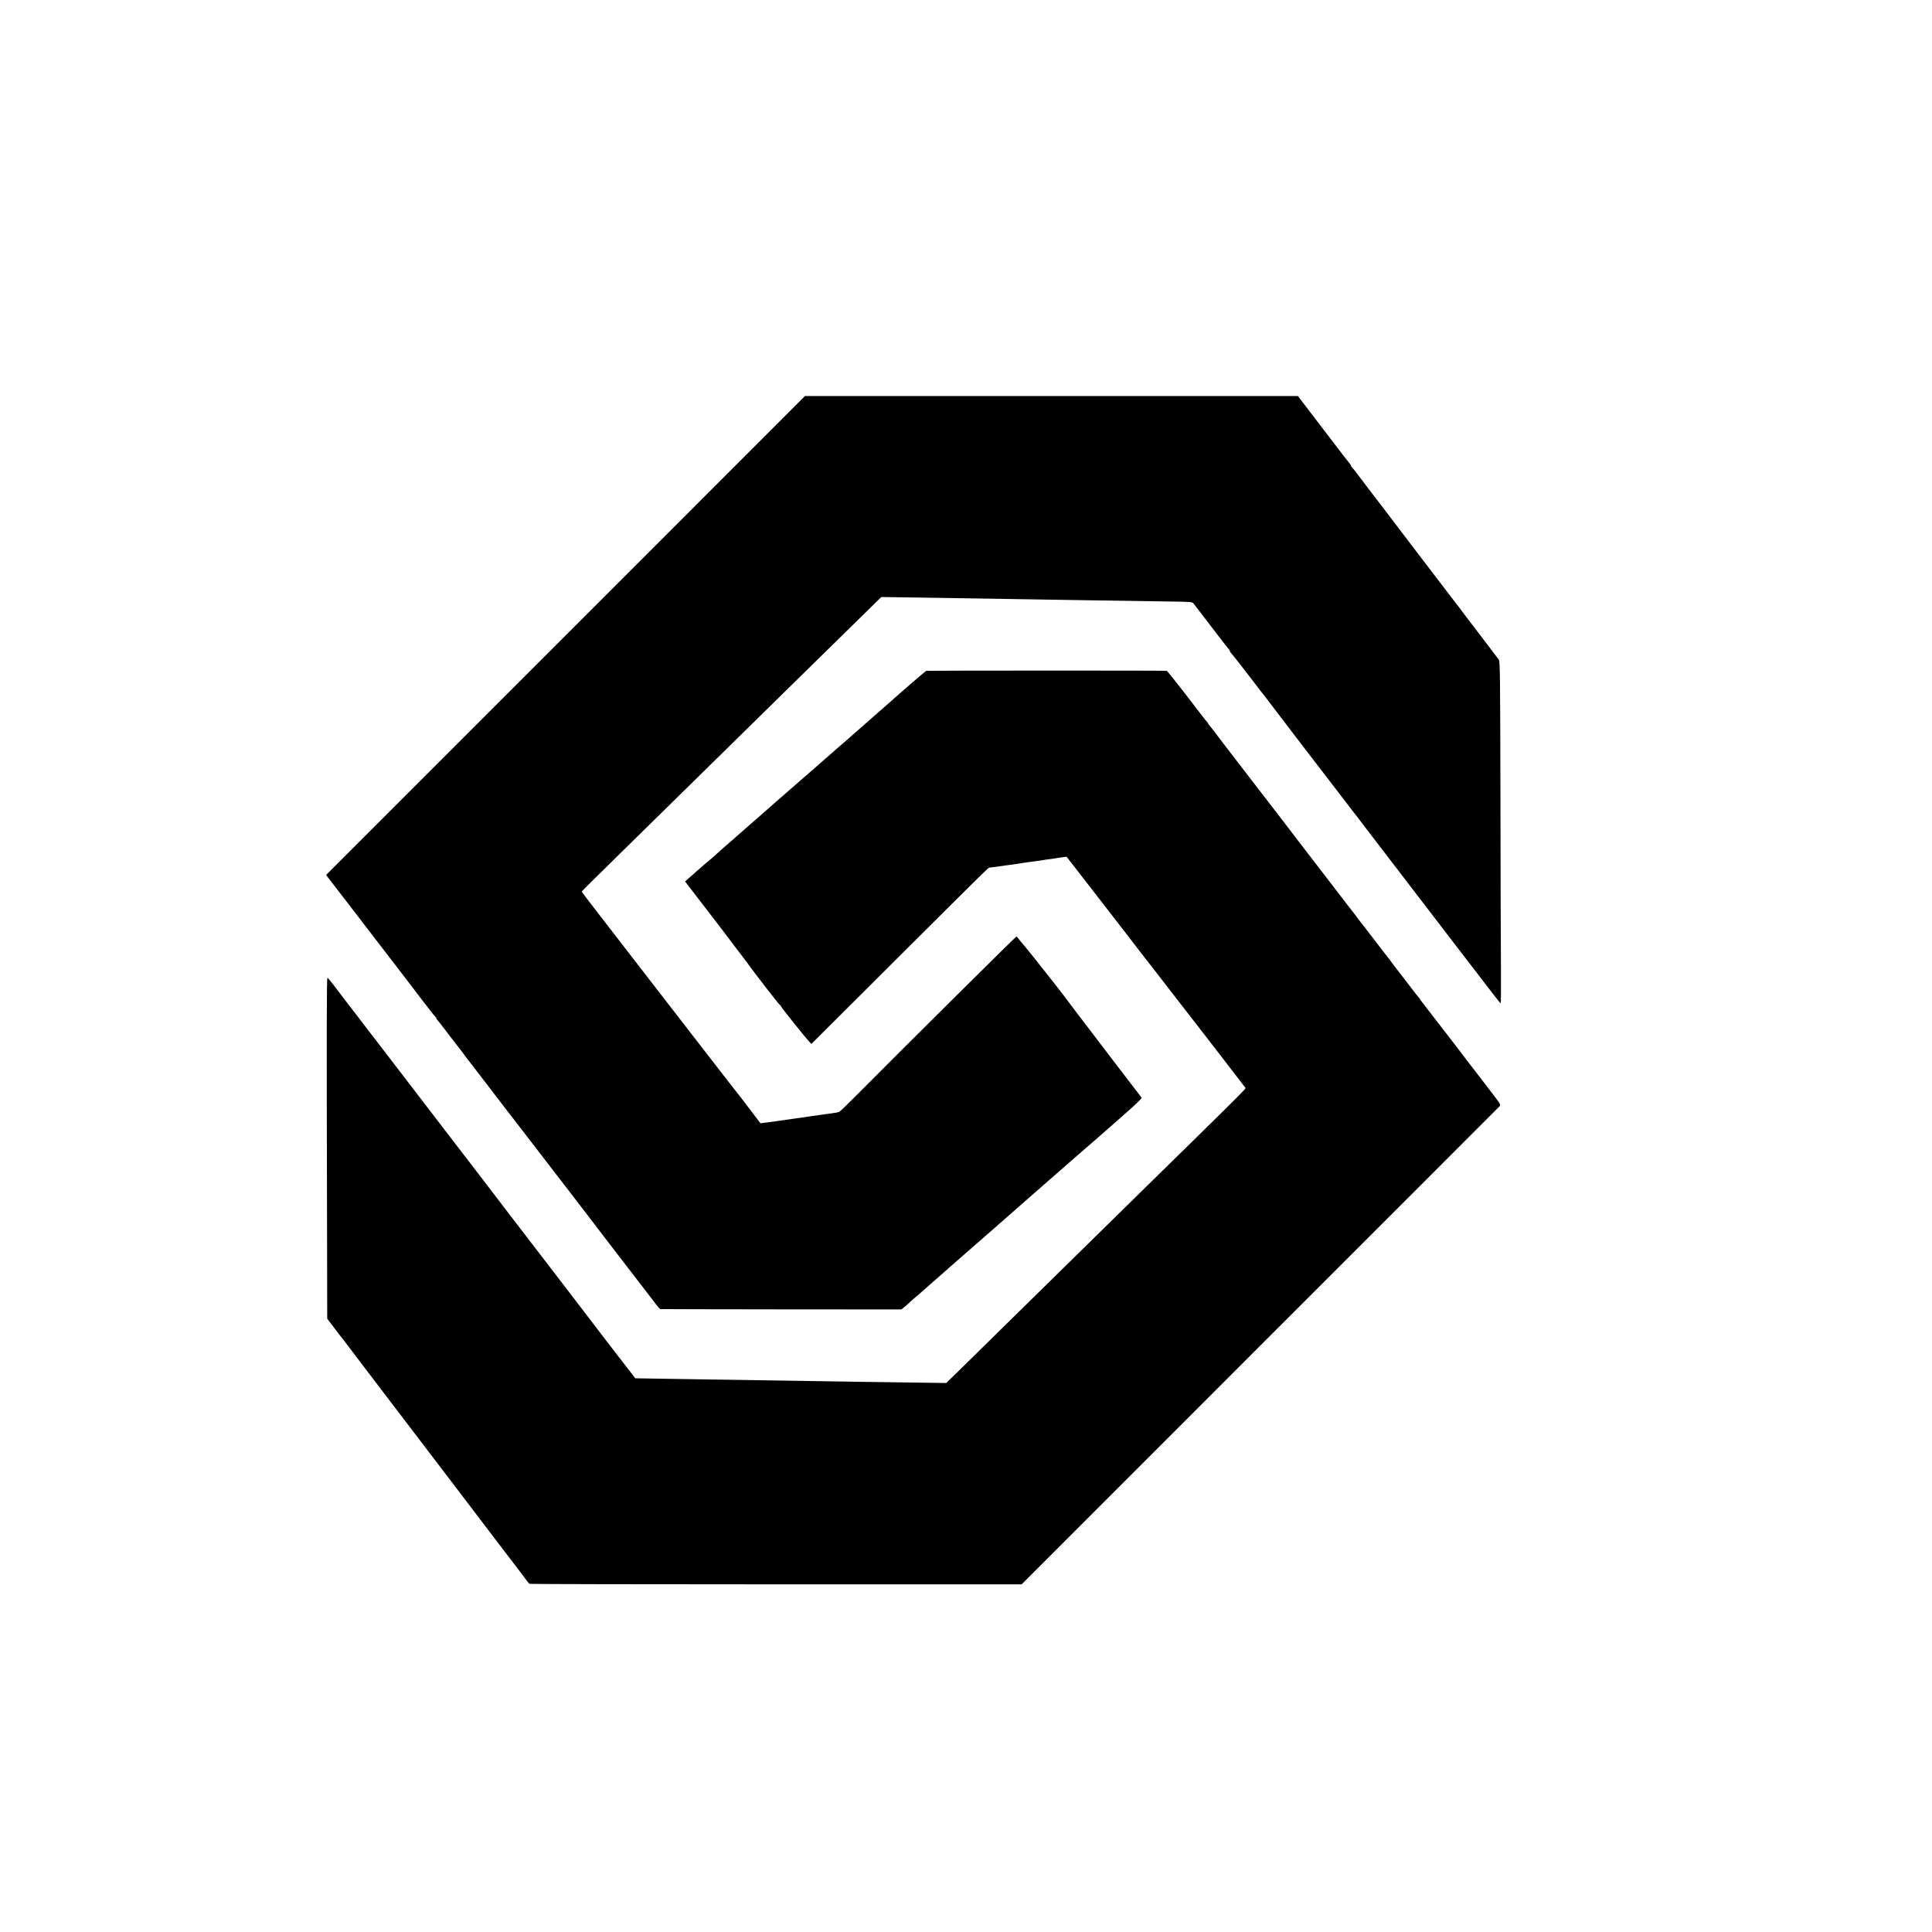 <?xml version="1.0" standalone="no"?>
<!DOCTYPE svg PUBLIC "-//W3C//DTD SVG 20010904//EN"
 "http://www.w3.org/TR/2001/REC-SVG-20010904/DTD/svg10.dtd">
<svg version="1.0" xmlns="http://www.w3.org/2000/svg"
 width="2298pt" height="2298pt" viewBox="0 0 2298 2298"
 preserveAspectRatio="xMidYMid meet">
<g transform="translate(0,2298) scale(0.1,-0.1)"
fill="#000000" stroke="none">
<path d="M6727 15421 l-2848 -2848 52 -69 c29 -37 58 -75 65 -84 7 -8 196
-253 419 -545 223 -291 414 -539 423 -550 9 -12 57 -75 107 -140 49 -66 92
-122 95 -125 3 -3 35 -43 70 -90 36 -47 68 -86 73 -88 4 -2 7 -8 7 -14 0 -5 6
-15 13 -22 14 -14 22 -24 153 -196 53 -69 103 -134 112 -145 10 -11 35 -45 57
-75 22 -30 47 -64 57 -75 9 -11 118 -153 242 -315 230 -301 240 -313 281 -365
28 -35 354 -459 500 -650 54 -71 104 -135 110 -142 13 -16 17 -21 110 -143 84
-111 861 -1124 902 -1175 13 -16 27 -34 31 -40 4 -5 26 -34 47 -62 22 -29 44
-54 50 -54 5 -1 653 -2 1439 -3 l1428 -1 52 43 c28 24 56 49 61 55 6 7 35 32
65 57 30 25 60 50 65 56 6 6 192 170 415 365 223 194 419 365 435 380 17 15
234 205 483 424 250 218 468 409 485 424 41 36 183 160 221 192 15 13 42 37
60 52 17 15 142 125 278 244 167 147 243 219 237 227 -30 37 -608 793 -723
946 -22 30 -43 57 -46 60 -3 3 -45 59 -94 125 -50 66 -116 154 -149 195 -168
215 -382 483 -411 514 -16 17 -35 41 -44 54 -8 12 -18 22 -23 22 -8 0 -1317
-1299 -1892 -1878 -106 -106 -200 -198 -210 -203 -18 -10 -33 -13 -112 -24
-16 -2 -48 -6 -70 -9 -90 -13 -112 -16 -150 -21 -22 -3 -51 -8 -65 -10 -14 -2
-47 -7 -75 -11 -27 -3 -57 -8 -66 -9 -9 -2 -40 -6 -69 -10 -29 -4 -61 -8 -70
-10 -9 -2 -41 -6 -71 -10 -30 -4 -63 -8 -74 -10 -11 -2 -42 -6 -70 -9 l-50 -6
-110 145 c-60 80 -115 151 -120 158 -6 7 -38 48 -73 92 -34 44 -66 85 -71 91
-4 6 -48 62 -97 125 -129 167 -597 772 -611 789 -11 14 -164 212 -464 600 -74
96 -235 304 -357 462 -122 157 -222 289 -222 293 0 3 54 58 120 123 65 64 286
281 490 482 204 201 454 446 555 545 101 99 353 347 560 550 207 204 468 460
580 570 113 110 351 344 530 520 179 176 416 409 527 517 l201 197 271 -4
c291 -5 765 -12 1281 -20 176 -3 453 -7 615 -10 274 -4 756 -12 1303 -20 209
-3 230 -5 242 -22 7 -10 42 -55 77 -99 34 -45 117 -152 183 -239 66 -87 132
-172 147 -189 15 -17 28 -36 28 -43 0 -6 4 -13 9 -15 4 -2 98 -121 208 -264
110 -144 205 -268 212 -275 6 -8 54 -70 106 -139 52 -69 118 -154 145 -190 27
-36 93 -121 145 -190 53 -69 107 -138 119 -155 13 -16 137 -177 275 -358 138
-180 255 -333 261 -340 6 -6 47 -59 90 -117 44 -58 103 -134 130 -170 138
-179 282 -368 299 -390 38 -50 656 -855 663 -865 5 -5 64 -82 131 -170 336
-438 419 -545 426 -549 4 -3 6 189 4 427 -2 238 -5 1154 -6 2037 -3 1467 -5
1607 -20 1625 -9 11 -77 100 -151 199 -75 98 -147 193 -160 210 -47 60 -111
144 -126 166 -8 12 -20 28 -25 34 -6 6 -112 144 -235 306 -124 162 -230 302
-237 310 -12 16 -166 217 -458 602 -93 122 -172 225 -175 228 -3 3 -38 50 -79
105 -41 55 -82 108 -93 118 -10 10 -18 22 -18 27 0 5 -6 15 -13 22 -7 7 -149
192 -316 411 l-303 397 -2931 0 -2932 0 -2848 -2849z"/>
<path d="M11018 15001 c-10 -3 -278 -234 -457 -394 -19 -17 -107 -94 -196
-172 -88 -77 -176 -154 -195 -171 -19 -18 -111 -98 -205 -179 -93 -81 -178
-155 -187 -164 -9 -9 -23 -21 -31 -27 -32 -26 -984 -859 -1004 -878 -12 -12
-28 -26 -35 -31 -24 -19 -193 -168 -203 -179 -5 -6 -30 -28 -55 -48 -25 -20
-57 -47 -71 -60 -14 -13 -57 -50 -95 -83 -37 -33 -83 -74 -102 -90 l-33 -30
73 -95 c80 -103 211 -273 296 -385 30 -38 122 -160 205 -270 83 -110 153 -202
156 -205 3 -3 11 -13 16 -22 8 -14 198 -264 241 -318 7 -8 41 -51 75 -95 34
-44 66 -81 71 -83 4 -2 8 -8 8 -13 0 -9 280 -359 332 -415 l29 -31 997 994
c1140 1136 1107 1103 1124 1104 25 2 94 11 188 25 19 3 50 7 69 9 19 2 50 7
70 10 20 3 51 8 70 11 19 2 46 6 60 9 14 2 49 7 76 10 49 6 77 10 133 20 15 2
47 6 72 9 25 3 54 8 65 10 11 2 41 7 66 10 l45 6 195 -251 c208 -270 383 -495
402 -519 7 -8 73 -94 147 -190 74 -96 138 -179 142 -185 24 -29 229 -294 338
-435 69 -89 133 -171 142 -183 10 -12 59 -76 110 -142 51 -66 96 -124 101
-130 13 -16 548 -709 552 -716 5 -7 -86 -98 -529 -534 -185 -181 -438 -429
-561 -550 -975 -957 -1078 -1058 -1721 -1690 -184 -181 -428 -421 -542 -533
l-207 -202 -440 6 c-242 3 -530 7 -640 9 -110 2 -393 6 -630 10 -236 4 -524 8
-640 10 -115 2 -412 6 -660 10 -247 4 -504 8 -569 9 l-120 2 -120 156 c-67 85
-174 225 -240 311 -65 85 -126 166 -137 179 -10 13 -135 176 -278 363 -143
187 -264 345 -268 350 -5 6 -96 125 -204 265 -107 140 -223 291 -257 335 -34
44 -101 132 -149 195 -142 186 -293 384 -306 400 -7 8 -152 197 -323 420 -171
223 -386 504 -479 625 -93 121 -198 258 -234 305 -70 92 -191 249 -204 265 -4
6 -51 66 -103 135 -53 69 -103 134 -112 145 -9 12 -66 87 -127 167 -60 81
-115 147 -120 148 -10 0 -11 -555 -5 -3000 l2 -1055 91 -120 c50 -66 93 -122
97 -125 3 -3 51 -66 106 -140 56 -74 133 -175 171 -225 38 -49 127 -166 198
-260 71 -93 133 -174 137 -180 5 -5 54 -71 111 -145 56 -74 147 -193 202 -265
163 -214 254 -334 339 -445 44 -58 107 -141 141 -185 94 -123 207 -272 365
-480 125 -164 273 -358 298 -390 18 -22 98 -130 119 -158 12 -17 27 -33 32
-36 5 -3 1324 -6 2931 -6 l2922 0 2833 2834 c1559 1558 2842 2842 2851 2852
16 18 13 24 -69 131 -181 237 -273 356 -299 389 -15 19 -38 48 -50 66 -13 17
-59 78 -103 135 -261 339 -397 515 -410 531 -8 9 -15 20 -15 23 0 3 -6 11 -12
18 -15 14 -23 24 -154 196 -53 69 -103 134 -112 145 -10 11 -35 45 -57 75 -21
30 -42 57 -45 60 -3 3 -80 102 -170 220 -90 118 -167 217 -170 220 -3 3 -17
21 -30 40 -13 19 -27 37 -30 40 -3 3 -34 43 -70 90 -36 47 -70 92 -77 100 -7
8 -60 78 -119 155 -59 77 -204 266 -323 420 -118 154 -239 312 -268 350 -29
39 -62 81 -73 95 -11 14 -144 187 -297 385 -152 198 -304 396 -338 440 -34 44
-78 103 -99 130 -20 28 -46 60 -56 71 -11 12 -20 25 -20 28 0 3 -8 15 -17 25
-22 23 6 -12 -252 324 -117 152 -218 278 -224 278 -32 4 -2849 3 -2859 0z"/>
</g>
</svg>
